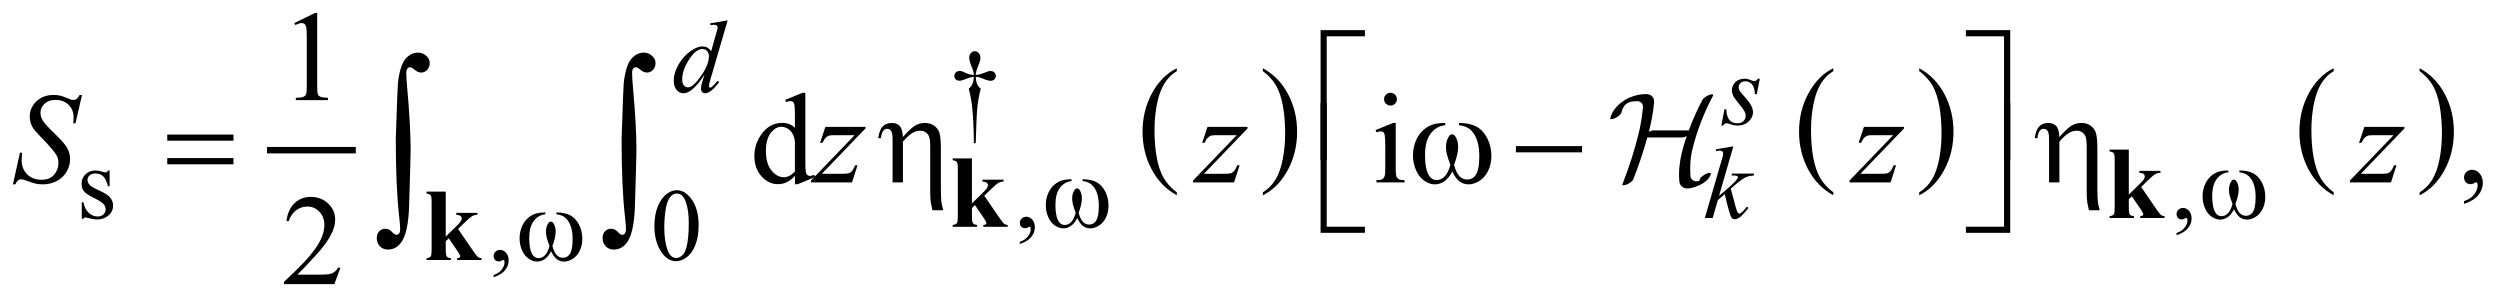 <?xml version="1.0" encoding="UTF-8"?>
<!DOCTYPE svg PUBLIC '-//W3C//DTD SVG 1.0//EN'
          'http://www.w3.org/TR/2001/REC-SVG-20010904/DTD/svg10.dtd'>
<svg stroke-dasharray="none" shape-rendering="auto" xmlns="http://www.w3.org/2000/svg" font-family="'Dialog'" text-rendering="auto" width="305" fill-opacity="1" color-interpolation="auto" color-rendering="auto" preserveAspectRatio="xMidYMid meet" font-size="12px" viewBox="0 0 305 37" fill="black" xmlns:xlink="http://www.w3.org/1999/xlink" stroke="black" image-rendering="auto" stroke-miterlimit="10" stroke-linecap="square" stroke-linejoin="miter" font-style="normal" stroke-width="1" height="37" stroke-dashoffset="0" font-weight="normal" stroke-opacity="1"
><!--Generated by the Batik Graphics2D SVG Generator--><defs id="genericDefs"
  /><g
  ><defs id="defs1"
    ><clipPath clipPathUnits="userSpaceOnUse" id="clipPath1"
      ><path d="M-1 -1 L192.198 -1 L192.198 21.994 L-1 21.994 L-1 -1 Z"
      /></clipPath
      ><clipPath clipPathUnits="userSpaceOnUse" id="clipPath2"
      ><path d="M-0 -0 L-0 20.995 L191.199 20.995 L191.199 -0 Z"
      /></clipPath
    ></defs
    ><g stroke-width="0.5" transform="scale(1.576,1.576) translate(1,1)"
    ><line y2="10.625" fill="none" x1="19.918" clip-path="url(#clipPath2)" x2="26.29" y1="10.625"
    /></g
    ><g stroke-width="0.5" transform="matrix(1.576,0,0,1.576,1.576,1.576)"
    ><path d="M90.099 13.888 L90.099 14.116 C89.263 13.658 88.611 12.987 88.145 12.103 C87.679 11.218 87.445 10.25 87.445 9.199 C87.445 8.105 87.69 7.109 88.18 6.211 C88.671 5.312 89.31 4.669 90.098 4.283 L90.098 4.504 C89.704 4.743 89.38 5.07 89.127 5.485 C88.874 5.9 88.685 6.427 88.56 7.065 C88.435 7.703 88.372 8.369 88.372 9.062 C88.372 9.846 88.43 10.555 88.545 11.188 C88.66 11.821 88.837 12.345 89.074 12.762 C89.311 13.179 89.653 13.554 90.099 13.888 Z" stroke="none" clip-path="url(#clipPath2)"
    /></g
    ><g stroke-width="0.5" transform="matrix(1.576,0,0,1.576,1.576,1.576)"
    ><path d="M96.758 4.503 L96.758 4.282 C97.594 4.736 98.245 5.405 98.712 6.289 C99.178 7.173 99.411 8.142 99.411 9.193 C99.411 10.287 99.166 11.284 98.676 12.185 C98.186 13.084 97.546 13.728 96.758 14.116 L96.758 13.888 C97.154 13.649 97.481 13.323 97.734 12.908 C97.987 12.493 98.175 11.967 98.298 11.33 C98.422 10.694 98.484 10.027 98.484 9.331 C98.484 8.55 98.427 7.843 98.313 7.208 C98.2 6.573 98.023 6.047 97.785 5.63 C97.545 5.213 97.203 4.838 96.758 4.503 Z" stroke="none" clip-path="url(#clipPath2)"
    /></g
    ><g stroke-width="0.5" transform="matrix(1.576,0,0,1.576,1.576,1.576)"
    ><path d="M140.919 13.888 L140.919 14.116 C140.082 13.658 139.431 12.987 138.965 12.103 C138.498 11.218 138.266 10.25 138.266 9.199 C138.266 8.105 138.511 7.109 139.001 6.211 C139.491 5.312 140.131 4.669 140.919 4.283 L140.919 4.504 C140.524 4.743 140.201 5.07 139.948 5.485 C139.694 5.9 139.506 6.427 139.381 7.065 C139.256 7.703 139.193 8.369 139.193 9.062 C139.193 9.846 139.251 10.555 139.366 11.188 C139.481 11.821 139.658 12.345 139.894 12.762 C140.132 13.179 140.474 13.554 140.919 13.888 Z" stroke="none" clip-path="url(#clipPath2)"
    /></g
    ><g stroke-width="0.5" transform="matrix(1.576,0,0,1.576,1.576,1.576)"
    ><path d="M147.57 4.503 L147.57 4.282 C148.406 4.736 149.057 5.405 149.524 6.289 C149.99 7.173 150.223 8.142 150.223 9.193 C150.223 10.287 149.978 11.284 149.488 12.185 C148.998 13.084 148.358 13.728 147.57 14.116 L147.57 13.888 C147.966 13.649 148.293 13.323 148.546 12.908 C148.799 12.493 148.987 11.967 149.11 11.33 C149.234 10.694 149.296 10.027 149.296 9.331 C149.296 8.55 149.239 7.843 149.125 7.208 C149.012 6.573 148.835 6.047 148.597 5.63 C148.357 5.213 148.016 4.838 147.57 4.503 Z" stroke="none" clip-path="url(#clipPath2)"
    /></g
    ><g stroke-width="0.5" transform="matrix(1.576,0,0,1.576,1.576,1.576)"
    ><path d="M179.653 13.888 L179.653 14.116 C178.816 13.658 178.165 12.987 177.699 12.103 C177.232 11.218 177 10.25 177 9.199 C177 8.105 177.245 7.109 177.735 6.211 C178.225 5.312 178.865 4.669 179.653 4.283 L179.653 4.504 C179.258 4.743 178.935 5.07 178.682 5.485 C178.428 5.9 178.24 6.427 178.115 7.065 C177.99 7.703 177.927 8.369 177.927 9.062 C177.927 9.846 177.985 10.555 178.1 11.188 C178.215 11.821 178.392 12.345 178.628 12.762 C178.866 13.179 179.208 13.554 179.653 13.888 Z" stroke="none" clip-path="url(#clipPath2)"
    /></g
    ><g stroke-width="0.5" transform="matrix(1.576,0,0,1.576,1.576,1.576)"
    ><path d="M186.305 4.503 L186.305 4.282 C187.141 4.736 187.792 5.405 188.259 6.289 C188.725 7.173 188.958 8.142 188.958 9.193 C188.958 10.287 188.713 11.284 188.223 12.185 C187.733 13.084 187.093 13.728 186.305 14.116 L186.305 13.888 C186.701 13.649 187.028 13.323 187.281 12.908 C187.534 12.493 187.722 11.967 187.845 11.33 C187.969 10.694 188.031 10.027 188.031 9.331 C188.031 8.55 187.974 7.843 187.86 7.208 C187.747 6.573 187.57 6.047 187.332 5.63 C187.092 5.213 186.75 4.838 186.305 4.503 Z" stroke="none" clip-path="url(#clipPath2)"
    /></g
    ><g stroke-width="0.5" transform="matrix(1.576,0,0,1.576,1.576,1.576)"
    ><path d="M74.532 10.083 L74.387 10.083 C74.377 8.949 74.335 8.035 74.262 7.343 C74.207 6.825 74.117 6.333 73.992 5.867 C74.125 5.753 74.22 5.632 74.277 5.504 C74.334 5.376 74.371 5.189 74.386 4.942 C74.217 4.96 74.045 5.005 73.871 5.078 C73.598 5.193 73.398 5.25 73.273 5.25 C73.156 5.25 73.061 5.215 72.988 5.145 C72.915 5.075 72.879 4.986 72.879 4.88 C72.879 4.771 72.917 4.679 72.994 4.605 C73.071 4.531 73.167 4.494 73.281 4.494 C73.346 4.494 73.406 4.502 73.461 4.517 C73.49 4.525 73.626 4.582 73.871 4.689 C74.027 4.757 74.199 4.796 74.386 4.806 C74.384 4.699 74.374 4.618 74.359 4.564 C74.341 4.483 74.302 4.372 74.242 4.229 C74.101 3.896 74.031 3.644 74.031 3.472 C74.031 3.321 74.074 3.199 74.16 3.105 C74.246 3.011 74.349 2.964 74.469 2.964 C74.578 2.964 74.677 3.013 74.764 3.11 C74.851 3.207 74.895 3.328 74.895 3.471 C74.895 3.549 74.884 3.627 74.864 3.705 C74.838 3.806 74.779 3.97 74.686 4.195 C74.593 4.42 74.542 4.624 74.532 4.806 C74.717 4.79 74.888 4.751 75.047 4.689 C75.305 4.587 75.455 4.532 75.496 4.521 C75.553 4.505 75.612 4.498 75.672 4.498 C75.797 4.498 75.898 4.535 75.974 4.607 C76.052 4.68 76.09 4.771 76.09 4.88 C76.09 4.984 76.052 5.072 75.975 5.145 C75.898 5.218 75.803 5.254 75.688 5.254 C75.545 5.254 75.33 5.193 75.043 5.07 C74.918 5.018 74.829 4.986 74.774 4.973 C74.719 4.96 74.638 4.95 74.532 4.942 C74.545 5.187 74.581 5.375 74.639 5.508 C74.697 5.641 74.792 5.76 74.922 5.867 C74.797 6.343 74.71 6.816 74.66 7.286 C74.611 7.756 74.569 8.688 74.532 10.083 Z" stroke="none" clip-path="url(#clipPath2)"
    /></g
    ><g stroke-width="0.5" transform="matrix(1.576,0,0,1.576,1.576,1.576)"
    ><path d="M7.485 12.197 L7.485 13.415 L7.356 13.415 C7.257 13.032 7.13 12.772 6.975 12.635 C6.82 12.496 6.623 12.428 6.384 12.428 C6.201 12.428 6.054 12.476 5.943 12.573 C5.831 12.669 5.775 12.776 5.775 12.892 C5.775 13.038 5.817 13.163 5.9 13.267 C5.981 13.373 6.145 13.487 6.392 13.607 L6.962 13.884 C7.49 14.141 7.754 14.481 7.754 14.903 C7.754 15.228 7.631 15.49 7.385 15.689 C7.139 15.888 6.864 15.988 6.559 15.988 C6.341 15.988 6.091 15.949 5.809 15.871 C5.723 15.845 5.653 15.832 5.598 15.832 C5.538 15.832 5.492 15.866 5.457 15.934 L5.33 15.934 L5.33 14.658 L5.458 14.658 C5.531 15.022 5.67 15.297 5.876 15.481 C6.082 15.667 6.312 15.758 6.567 15.758 C6.747 15.758 6.893 15.705 7.006 15.6 C7.119 15.495 7.176 15.368 7.176 15.22 C7.176 15.04 7.113 14.889 6.987 14.767 C6.861 14.645 6.609 14.49 6.232 14.302 C5.855 14.114 5.607 13.946 5.49 13.795 C5.373 13.647 5.315 13.459 5.315 13.232 C5.315 12.938 5.416 12.692 5.617 12.495 C5.819 12.297 6.08 12.198 6.4 12.198 C6.54 12.198 6.711 12.228 6.911 12.288 C7.044 12.327 7.132 12.347 7.177 12.347 C7.219 12.347 7.251 12.338 7.275 12.32 C7.299 12.302 7.326 12.261 7.357 12.199 L7.485 12.199 Z" stroke="none" clip-path="url(#clipPath2)"
    /></g
    ><g stroke-width="0.5" transform="matrix(1.576,0,0,1.576,1.576,1.576)"
    ><path d="M167.491 17.208 L167.491 17.036 C167.759 16.947 167.967 16.81 168.113 16.624 C168.26 16.438 168.334 16.241 168.334 16.033 C168.334 15.983 168.322 15.942 168.299 15.908 C168.281 15.885 168.263 15.873 168.244 15.873 C168.216 15.873 168.153 15.899 168.056 15.951 C168.01 15.974 167.96 15.986 167.909 15.986 C167.781 15.986 167.68 15.948 167.604 15.873 C167.528 15.798 167.491 15.693 167.491 15.56 C167.491 15.433 167.54 15.324 167.637 15.233 C167.735 15.141 167.854 15.096 167.994 15.096 C168.165 15.096 168.318 15.17 168.452 15.32 C168.587 15.47 168.653 15.669 168.653 15.916 C168.653 16.184 168.56 16.434 168.374 16.663 C168.189 16.894 167.895 17.076 167.491 17.208 Z" stroke="none" clip-path="url(#clipPath2)"
    /></g
    ><g stroke-width="0.5" transform="matrix(1.576,0,0,1.576,1.576,1.576)"
    ><path d="M77.947 17.888 L77.947 17.716 C78.215 17.627 78.423 17.49 78.57 17.304 C78.717 17.118 78.791 16.921 78.791 16.713 C78.791 16.663 78.779 16.622 78.756 16.588 C78.737 16.565 78.719 16.553 78.701 16.553 C78.672 16.553 78.61 16.579 78.513 16.631 C78.466 16.654 78.417 16.666 78.365 16.666 C78.238 16.666 78.136 16.628 78.06 16.553 C77.985 16.478 77.947 16.373 77.947 16.24 C77.947 16.113 77.996 16.004 78.093 15.913 C78.191 15.821 78.31 15.776 78.45 15.776 C78.622 15.776 78.775 15.85 78.909 16 C79.043 16.15 79.11 16.349 79.11 16.596 C79.11 16.864 79.017 17.114 78.831 17.343 C78.645 17.574 78.351 17.755 77.947 17.888 Z" stroke="none" clip-path="url(#clipPath2)"
    /></g
    ><g stroke-width="0.5" transform="matrix(1.576,0,0,1.576,1.576,1.576)"
    ><path d="M37.213 20.458 L37.213 20.286 C37.481 20.197 37.689 20.06 37.836 19.874 C37.983 19.688 38.057 19.491 38.057 19.283 C38.057 19.233 38.045 19.192 38.022 19.158 C38.003 19.135 37.985 19.123 37.967 19.123 C37.938 19.123 37.876 19.149 37.779 19.201 C37.732 19.224 37.683 19.236 37.631 19.236 C37.504 19.236 37.402 19.198 37.326 19.123 C37.251 19.048 37.213 18.943 37.213 18.81 C37.213 18.683 37.262 18.574 37.359 18.483 C37.457 18.391 37.576 18.346 37.716 18.346 C37.888 18.346 38.041 18.42 38.175 18.57 C38.309 18.72 38.376 18.919 38.376 19.166 C38.376 19.434 38.283 19.684 38.097 19.913 C37.911 20.144 37.616 20.326 37.213 20.458 Z" stroke="none" clip-path="url(#clipPath2)"
    /></g
    ><g stroke-width="0.5" transform="matrix(1.576,0,0,1.576,1.576,1.576)"
    ><path d="M49.658 16.512 C49.658 15.908 49.749 15.389 49.931 14.952 C50.113 14.516 50.355 14.192 50.658 13.978 C50.892 13.809 51.134 13.724 51.384 13.724 C51.79 13.724 52.155 13.931 52.477 14.345 C52.88 14.858 53.082 15.552 53.082 16.429 C53.082 17.043 52.994 17.565 52.817 17.994 C52.64 18.424 52.414 18.735 52.139 18.929 C51.865 19.123 51.599 19.22 51.345 19.22 C50.84 19.22 50.42 18.922 50.084 18.326 C49.8 17.825 49.658 17.22 49.658 16.512 ZM50.423 16.61 C50.423 17.339 50.513 17.933 50.693 18.394 C50.841 18.782 51.063 18.975 51.357 18.975 C51.498 18.975 51.643 18.912 51.795 18.786 C51.946 18.66 52.06 18.449 52.138 18.152 C52.258 17.705 52.318 17.073 52.318 16.258 C52.318 15.654 52.255 15.152 52.13 14.748 C52.036 14.448 51.915 14.236 51.767 14.111 C51.66 14.025 51.531 13.982 51.38 13.982 C51.203 13.982 51.046 14.061 50.907 14.22 C50.72 14.436 50.592 14.776 50.525 15.239 C50.457 15.703 50.423 16.16 50.423 16.61 Z" stroke="none" clip-path="url(#clipPath2)"
    /></g
    ><g stroke-width="0.5" transform="matrix(1.576,0,0,1.576,1.576,1.576)"
    ><path d="M21.783 0.786 L23.393 0 L23.554 0 L23.554 5.586 C23.554 5.957 23.57 6.188 23.6 6.279 C23.631 6.37 23.695 6.44 23.793 6.488 C23.891 6.537 24.089 6.565 24.388 6.571 L24.388 6.752 L21.9 6.752 L21.9 6.572 C22.212 6.566 22.414 6.539 22.505 6.491 C22.596 6.444 22.659 6.381 22.695 6.301 C22.731 6.221 22.749 5.983 22.749 5.586 L22.749 2.015 C22.749 1.534 22.732 1.224 22.7 1.088 C22.677 0.984 22.636 0.907 22.575 0.859 C22.515 0.81 22.442 0.786 22.358 0.786 C22.238 0.786 22.07 0.836 21.856 0.937 L21.783 0.786 Z" stroke="none" clip-path="url(#clipPath2)"
    /></g
    ><g stroke-width="0.5" transform="matrix(1.576,0,0,1.576,1.576,1.576)"
    ><path d="M60.535 12.617 C60.317 12.846 60.103 13.009 59.895 13.108 C59.687 13.207 59.462 13.256 59.222 13.256 C58.734 13.256 58.307 13.052 57.943 12.644 C57.579 12.236 57.397 11.711 57.397 11.071 C57.397 10.43 57.599 9.843 58.002 9.312 C58.405 8.781 58.924 8.514 59.559 8.514 C59.953 8.514 60.278 8.639 60.536 8.89 L60.536 8.065 C60.536 7.554 60.524 7.24 60.499 7.124 C60.475 7.007 60.436 6.927 60.384 6.885 C60.332 6.843 60.267 6.822 60.189 6.822 C60.104 6.822 59.992 6.848 59.852 6.9 L59.789 6.729 L61.122 6.183 L61.342 6.183 L61.342 11.35 C61.342 11.874 61.354 12.194 61.379 12.309 C61.404 12.424 61.442 12.505 61.496 12.55 C61.549 12.596 61.612 12.618 61.684 12.618 C61.772 12.618 61.889 12.591 62.036 12.535 L62.09 12.706 L60.762 13.258 L60.538 13.258 L60.538 12.617 ZM60.535 12.276 L60.535 9.973 C60.515 9.752 60.457 9.55 60.359 9.368 C60.261 9.186 60.132 9.049 59.971 8.956 C59.81 8.863 59.653 8.816 59.5 8.816 C59.213 8.816 58.958 8.944 58.733 9.201 C58.437 9.539 58.289 10.034 58.289 10.684 C58.289 11.341 58.432 11.844 58.718 12.194 C59.005 12.544 59.323 12.718 59.675 12.718 C59.972 12.719 60.258 12.572 60.535 12.276 Z" stroke="none" clip-path="url(#clipPath2)"
    /></g
    ><g stroke-width="0.5" transform="matrix(1.576,0,0,1.576,1.576,1.576)"
    ><path d="M107.045 8.519 L107.045 12.11 C107.045 12.389 107.066 12.576 107.107 12.669 C107.147 12.762 107.208 12.831 107.287 12.876 C107.367 12.922 107.513 12.944 107.725 12.944 L107.725 13.12 L105.553 13.12 L105.553 12.944 C105.771 12.944 105.917 12.923 105.992 12.881 C106.066 12.839 106.126 12.769 106.17 12.671 C106.214 12.573 106.235 12.387 106.235 12.11 L106.235 10.387 C106.235 9.903 106.22 9.589 106.191 9.446 C106.169 9.342 106.133 9.27 106.085 9.229 C106.036 9.188 105.969 9.168 105.885 9.168 C105.793 9.168 105.683 9.192 105.553 9.241 L105.485 9.066 L106.832 8.519 L107.045 8.519 ZM106.64 6.182 C106.777 6.182 106.893 6.23 106.99 6.326 C107.086 6.422 107.134 6.538 107.134 6.675 C107.134 6.812 107.086 6.929 106.99 7.027 C106.893 7.125 106.777 7.173 106.64 7.173 C106.503 7.173 106.386 7.124 106.288 7.027 C106.19 6.93 106.142 6.812 106.142 6.675 C106.142 6.539 106.19 6.423 106.286 6.326 C106.382 6.23 106.5 6.182 106.64 6.182 Z" stroke="none" clip-path="url(#clipPath2)"
    /></g
    ><g stroke-width="0.5" transform="matrix(1.576,0,0,1.576,1.576,1.576)"
    ><path d="M189.745 14.784 L189.745 14.569 C190.08 14.459 190.34 14.287 190.523 14.054 C190.706 13.821 190.798 13.575 190.798 13.315 C190.798 13.253 190.783 13.201 190.754 13.159 C190.732 13.13 190.709 13.115 190.686 13.115 C190.651 13.115 190.573 13.147 190.452 13.213 C190.393 13.242 190.332 13.257 190.266 13.257 C190.107 13.257 189.98 13.21 189.886 13.115 C189.791 13.02 189.744 12.89 189.744 12.724 C189.744 12.565 189.805 12.428 189.927 12.315 C190.049 12.201 190.198 12.144 190.373 12.144 C190.588 12.144 190.779 12.238 190.947 12.424 C191.114 12.612 191.198 12.86 191.198 13.168 C191.198 13.503 191.082 13.814 190.849 14.103 C190.617 14.39 190.249 14.618 189.745 14.784 Z" stroke="none" clip-path="url(#clipPath2)"
    /></g
    ><g stroke-width="0.5" transform="matrix(1.576,0,0,1.576,1.576,1.576)"
    ><path d="M25.35 19.721 L24.887 20.994 L20.983 20.994 L20.983 20.813 C22.131 19.766 22.94 18.911 23.408 18.247 C23.877 17.584 24.111 16.977 24.111 16.428 C24.111 16.008 23.982 15.663 23.725 15.394 C23.468 15.123 23.161 14.989 22.803 14.989 C22.478 14.989 22.186 15.084 21.927 15.274 C21.668 15.464 21.477 15.744 21.353 16.111 L21.173 16.111 C21.254 15.509 21.463 15.048 21.8 14.725 C22.137 14.402 22.557 14.242 23.062 14.242 C23.599 14.242 24.047 14.415 24.406 14.76 C24.766 15.105 24.946 15.511 24.946 15.98 C24.946 16.315 24.868 16.65 24.712 16.985 C24.471 17.512 24.081 18.07 23.541 18.659 C22.731 19.544 22.225 20.077 22.023 20.26 L23.751 20.26 C24.103 20.26 24.349 20.246 24.49 20.221 C24.632 20.195 24.76 20.142 24.873 20.062 C24.987 19.983 25.086 19.87 25.171 19.723 L25.35 19.723 Z" stroke="none" clip-path="url(#clipPath2)"
    /></g
    ><g stroke-width="0.5" transform="matrix(1.576,0,0,1.576,1.576,1.576)"
    ><path d="M55.328 0.577 L53.985 5.183 C53.912 5.433 53.876 5.597 53.876 5.675 C53.876 5.701 53.887 5.726 53.909 5.749 C53.931 5.772 53.954 5.784 53.977 5.784 C54.011 5.784 54.051 5.767 54.098 5.733 C54.186 5.67 54.335 5.514 54.543 5.264 L54.676 5.346 C54.488 5.606 54.3 5.817 54.108 5.978 C53.917 6.14 53.737 6.22 53.571 6.22 C53.483 6.22 53.41 6.189 53.353 6.126 C53.295 6.063 53.267 5.975 53.267 5.86 C53.267 5.712 53.306 5.513 53.384 5.263 L53.536 4.779 C53.159 5.362 52.815 5.765 52.505 5.989 C52.292 6.143 52.088 6.219 51.892 6.219 C51.694 6.219 51.522 6.131 51.375 5.955 C51.228 5.78 51.154 5.541 51.154 5.239 C51.154 4.851 51.278 4.438 51.525 3.998 C51.773 3.559 52.099 3.201 52.505 2.925 C52.825 2.704 53.119 2.593 53.388 2.593 C53.528 2.593 53.649 2.621 53.751 2.679 C53.853 2.736 53.953 2.831 54.052 2.964 L54.435 1.606 C54.463 1.51 54.487 1.433 54.505 1.376 C54.536 1.272 54.552 1.186 54.552 1.118 C54.552 1.063 54.532 1.018 54.493 0.981 C54.439 0.937 54.368 0.915 54.283 0.915 C54.223 0.915 54.124 0.924 53.986 0.942 L53.986 0.8 L55.328 0.577 ZM53.879 3.348 C53.879 3.182 53.831 3.048 53.734 2.946 C53.637 2.844 53.515 2.794 53.367 2.794 C53.039 2.794 52.697 3.065 52.342 3.606 C51.988 4.147 51.81 4.665 51.81 5.16 C51.81 5.355 51.853 5.504 51.939 5.607 C52.025 5.71 52.127 5.761 52.248 5.761 C52.519 5.761 52.858 5.468 53.267 4.883 C53.676 4.298 53.879 3.786 53.879 3.348 Z" stroke="none" clip-path="url(#clipPath2)"
    /></g
    ><g stroke-width="0.5" transform="matrix(1.576,0,0,1.576,1.576,1.576)"
    ><path d="M135.231 5.095 L134.993 6.293 L134.848 6.293 C134.834 5.944 134.76 5.69 134.625 5.532 C134.489 5.373 134.321 5.294 134.121 5.294 C133.96 5.294 133.832 5.338 133.736 5.427 C133.641 5.515 133.593 5.622 133.593 5.747 C133.593 5.833 133.613 5.914 133.65 5.993 C133.688 6.071 133.771 6.181 133.898 6.321 C134.237 6.691 134.456 6.969 134.554 7.156 C134.653 7.344 134.702 7.521 134.702 7.687 C134.702 7.958 134.589 8.197 134.364 8.407 C134.138 8.616 133.854 8.721 133.51 8.721 C133.322 8.721 133.107 8.677 132.863 8.588 C132.777 8.557 132.711 8.541 132.664 8.541 C132.547 8.541 132.458 8.601 132.398 8.721 L132.253 8.721 L132.491 7.456 L132.636 7.456 C132.652 7.852 132.734 8.131 132.882 8.295 C133.03 8.459 133.234 8.541 133.49 8.541 C133.688 8.541 133.845 8.486 133.961 8.375 C134.077 8.265 134.135 8.129 134.135 7.967 C134.135 7.863 134.114 7.767 134.072 7.678 C133.999 7.522 133.846 7.306 133.613 7.03 C133.381 6.754 133.231 6.547 133.165 6.409 C133.099 6.271 133.065 6.133 133.065 5.995 C133.065 5.743 133.157 5.529 133.339 5.355 C133.523 5.181 133.759 5.094 134.048 5.094 C134.131 5.094 134.207 5.1 134.275 5.114 C134.311 5.122 134.397 5.151 134.531 5.202 C134.665 5.252 134.754 5.278 134.799 5.278 C134.91 5.278 135.004 5.217 135.08 5.095 L135.231 5.095 Z" stroke="none" clip-path="url(#clipPath2)"
    /></g
    ><g stroke-width="0.5" transform="matrix(1.576,0,0,1.576,1.576,1.576)"
    ><path d="M133.181 10.327 L132.072 14.163 L132.517 13.785 C133.004 13.374 133.32 13.069 133.466 12.871 C133.513 12.807 133.536 12.757 133.536 12.724 C133.536 12.701 133.528 12.678 133.513 12.658 C133.497 12.637 133.466 12.62 133.421 12.607 C133.375 12.593 133.295 12.587 133.181 12.587 L133.044 12.587 L133.087 12.439 L134.793 12.439 L134.754 12.587 C134.559 12.597 134.391 12.628 134.248 12.679 C134.106 12.73 133.969 12.804 133.837 12.903 C133.573 13.098 133.4 13.234 133.317 13.309 L132.981 13.606 C133.039 13.794 133.109 14.054 133.192 14.39 C133.333 14.947 133.427 15.278 133.477 15.381 C133.526 15.485 133.577 15.537 133.629 15.537 C133.673 15.537 133.725 15.516 133.785 15.471 C133.92 15.372 134.064 15.215 134.218 14.999 L134.355 15.097 C134.072 15.453 133.854 15.688 133.704 15.801 C133.553 15.914 133.415 15.971 133.29 15.971 C133.181 15.971 133.096 15.928 133.036 15.842 C132.932 15.689 132.759 15.083 132.516 14.027 L131.981 14.492 L131.58 15.878 L130.971 15.878 L132.267 11.425 L132.376 11.046 C132.39 10.981 132.396 10.924 132.396 10.874 C132.396 10.811 132.373 10.76 132.324 10.718 C132.276 10.677 132.207 10.655 132.115 10.655 C132.055 10.655 131.961 10.669 131.831 10.694 L131.831 10.558 L133.181 10.327 Z" stroke="none" clip-path="url(#clipPath2)"
    /></g
    ><g stroke-width="0.5" transform="matrix(1.576,0,0,1.576,1.576,1.576)"
    ><path d="M92.474 8.821 L95.573 8.821 L95.573 8.943 L92.196 12.456 L93.626 12.456 C93.964 12.456 94.179 12.442 94.27 12.417 C94.361 12.391 94.445 12.335 94.521 12.251 C94.598 12.166 94.683 12.014 94.777 11.792 L94.958 11.792 L94.533 13.119 L91.356 13.119 L91.356 12.977 L94.733 9.464 L93.327 9.464 C93.031 9.464 92.852 9.472 92.79 9.488 C92.699 9.508 92.608 9.559 92.519 9.642 C92.43 9.725 92.338 9.862 92.243 10.054 L92.06 10.054 L92.474 8.821 Z" stroke="none" clip-path="url(#clipPath2)"
    /></g
    ><g stroke-width="0.5" transform="matrix(1.576,0,0,1.576,1.576,1.576)"
    ><path d="M143.291 8.821 L146.39 8.821 L146.39 8.943 L143.013 12.456 L144.443 12.456 C144.781 12.456 144.996 12.442 145.088 12.417 C145.179 12.391 145.263 12.335 145.339 12.251 C145.415 12.166 145.501 12.014 145.595 11.792 L145.776 11.792 L145.352 13.119 L142.174 13.119 L142.174 12.977 L145.551 9.464 L144.146 9.464 C143.85 9.464 143.671 9.472 143.609 9.488 C143.518 9.508 143.428 9.559 143.338 9.642 C143.248 9.725 143.156 9.862 143.063 10.054 L142.877 10.054 L143.291 8.821 Z" stroke="none" clip-path="url(#clipPath2)"
    /></g
    ><g stroke-width="0.5" transform="matrix(1.576,0,0,1.576,1.576,1.576)"
    ><path d="M62.896 8.821 L65.995 8.821 L65.995 8.943 L62.618 12.456 L64.048 12.456 C64.386 12.456 64.601 12.442 64.692 12.417 C64.783 12.391 64.867 12.335 64.943 12.251 C65.02 12.166 65.105 12.014 65.199 11.792 L65.38 11.792 L64.955 13.119 L61.778 13.119 L61.778 12.977 L65.155 9.464 L63.75 9.464 C63.454 9.464 63.275 9.472 63.213 9.488 C63.122 9.508 63.031 9.559 62.942 9.642 C62.853 9.725 62.761 9.862 62.666 10.054 L62.481 10.054 L62.896 8.821 Z" stroke="none" clip-path="url(#clipPath2)"
    /></g
    ><g stroke-width="0.5" transform="matrix(1.576,0,0,1.576,1.576,1.576)"
    ><path d="M182.029 8.821 L185.128 8.821 L185.128 8.943 L181.751 12.456 L183.181 12.456 C183.519 12.456 183.734 12.442 183.826 12.417 C183.917 12.391 184.001 12.335 184.077 12.251 C184.153 12.166 184.239 12.014 184.333 11.792 L184.514 11.792 L184.09 13.119 L180.912 13.119 L180.912 12.977 L184.289 9.464 L182.884 9.464 C182.588 9.464 182.409 9.472 182.347 9.488 C182.256 9.508 182.166 9.559 182.076 9.642 C181.986 9.725 181.894 9.862 181.801 10.054 L181.615 10.054 L182.029 8.821 Z" stroke="none" clip-path="url(#clipPath2)"
    /></g
    ><g stroke-width="0.5" transform="matrix(1.576,0,0,1.576,1.576,1.576)"
    ><path d="M0 13.271 L0.546 10.817 L0.712 10.817 C0.69 11.054 0.678 11.252 0.678 11.407 C0.678 11.853 0.821 12.216 1.105 12.496 C1.39 12.775 1.761 12.915 2.22 12.915 C2.646 12.915 2.97 12.784 3.191 12.522 C3.412 12.26 3.523 11.959 3.523 11.617 C3.523 11.396 3.473 11.194 3.372 11.013 C3.219 10.742 2.81 10.268 2.147 9.588 C1.825 9.262 1.619 9.02 1.527 8.86 C1.378 8.596 1.303 8.32 1.303 8.03 C1.303 7.568 1.475 7.173 1.82 6.844 C2.165 6.515 2.608 6.351 3.148 6.351 C3.33 6.351 3.502 6.369 3.665 6.405 C3.766 6.425 3.95 6.489 4.217 6.6 C4.405 6.675 4.509 6.715 4.529 6.722 C4.575 6.732 4.625 6.737 4.68 6.737 C4.774 6.737 4.856 6.713 4.924 6.664 C4.992 6.615 5.072 6.511 5.163 6.352 L5.349 6.352 L4.841 8.548 L4.675 8.548 C4.688 8.353 4.695 8.195 4.695 8.075 C4.695 7.681 4.565 7.36 4.305 7.109 C4.044 6.859 3.701 6.733 3.275 6.733 C2.937 6.733 2.662 6.833 2.45 7.031 C2.238 7.229 2.133 7.458 2.133 7.719 C2.133 7.947 2.2 8.164 2.336 8.37 C2.47 8.577 2.781 8.913 3.268 9.38 C3.754 9.847 4.069 10.211 4.212 10.473 C4.355 10.735 4.426 11.014 4.426 11.309 C4.426 11.645 4.338 11.969 4.16 12.283 C3.982 12.597 3.728 12.841 3.396 13.012 C3.064 13.185 2.701 13.271 2.308 13.271 C2.113 13.271 1.931 13.253 1.761 13.217 C1.592 13.181 1.322 13.093 0.951 12.953 C0.824 12.904 0.718 12.88 0.634 12.88 C0.442 12.88 0.293 13.01 0.185 13.271 L0 13.271 Z" stroke="none" clip-path="url(#clipPath2)"
    /></g
    ><g stroke-width="0.5" transform="matrix(1.576,0,0,1.576,1.576,1.576)"
    ><path d="M172.352 12.337 L172.352 12.196 C172.792 12.196 173.152 12.271 173.43 12.421 C173.708 12.571 173.933 12.811 174.104 13.143 C174.274 13.475 174.359 13.838 174.359 14.234 C174.359 14.57 174.293 14.877 174.16 15.156 C174.028 15.434 173.847 15.644 173.616 15.786 C173.385 15.928 173.166 15.999 172.958 15.999 C172.729 15.999 172.534 15.934 172.372 15.804 C172.211 15.674 172.066 15.472 171.939 15.2 C171.795 15.475 171.633 15.678 171.453 15.806 C171.273 15.934 171.069 15.999 170.846 15.999 C170.651 15.999 170.445 15.93 170.227 15.79 C170.01 15.651 169.835 15.436 169.703 15.146 C169.571 14.856 169.504 14.542 169.504 14.203 C169.504 13.837 169.578 13.502 169.727 13.2 C169.841 12.966 169.988 12.772 170.166 12.619 C170.344 12.465 170.533 12.356 170.733 12.293 C170.933 12.23 171.189 12.197 171.499 12.197 L171.499 12.338 C171.137 12.374 170.838 12.545 170.603 12.851 C170.368 13.158 170.249 13.607 170.249 14.2 C170.249 14.786 170.339 15.216 170.519 15.488 C170.628 15.652 170.783 15.734 170.98 15.734 C171.144 15.734 171.299 15.667 171.447 15.531 C171.593 15.396 171.719 15.151 171.824 14.798 C171.709 14.493 171.635 14.267 171.599 14.118 C171.564 13.971 171.546 13.828 171.546 13.693 C171.546 13.44 171.605 13.223 171.722 13.041 C171.779 12.95 171.847 12.904 171.925 12.904 C172.005 12.904 172.074 12.95 172.132 13.041 C172.243 13.213 172.299 13.423 172.299 13.67 C172.299 13.972 172.215 14.348 172.046 14.798 C172.148 15.154 172.266 15.395 172.402 15.518 C172.539 15.642 172.693 15.704 172.865 15.704 C173.068 15.704 173.232 15.625 173.357 15.466 C173.526 15.253 173.611 14.854 173.611 14.268 C173.611 13.558 173.453 13.034 173.138 12.696 C172.946 12.487 172.686 12.369 172.352 12.337 Z" stroke="none" clip-path="url(#clipPath2)"
    /></g
    ><g stroke-width="0.5" transform="matrix(1.576,0,0,1.576,1.576,1.576)"
    ><path d="M82.805 13.017 L82.805 12.876 C83.245 12.876 83.604 12.951 83.883 13.101 C84.161 13.25 84.386 13.491 84.556 13.823 C84.726 14.155 84.812 14.518 84.812 14.914 C84.812 15.25 84.746 15.557 84.613 15.836 C84.48 16.114 84.299 16.324 84.069 16.466 C83.839 16.608 83.619 16.679 83.411 16.679 C83.182 16.679 82.987 16.614 82.826 16.484 C82.664 16.354 82.52 16.152 82.392 15.88 C82.249 16.155 82.087 16.358 81.906 16.486 C81.725 16.615 81.523 16.679 81.299 16.679 C81.104 16.679 80.898 16.61 80.68 16.47 C80.463 16.331 80.287 16.116 80.155 15.826 C80.023 15.536 79.956 15.222 79.956 14.883 C79.956 14.517 80.03 14.182 80.178 13.88 C80.293 13.646 80.439 13.452 80.617 13.299 C80.795 13.145 80.985 13.036 81.185 12.973 C81.386 12.91 81.641 12.877 81.951 12.877 L81.951 13.018 C81.589 13.054 81.29 13.225 81.055 13.531 C80.819 13.838 80.701 14.287 80.701 14.88 C80.701 15.466 80.791 15.896 80.971 16.168 C81.08 16.332 81.234 16.414 81.431 16.414 C81.595 16.414 81.75 16.347 81.898 16.211 C82.045 16.076 82.17 15.831 82.274 15.478 C82.16 15.173 82.085 14.947 82.05 14.798 C82.015 14.651 81.997 14.508 81.997 14.373 C81.997 14.12 82.056 13.903 82.172 13.721 C82.23 13.63 82.297 13.584 82.375 13.584 C82.456 13.584 82.525 13.63 82.582 13.721 C82.694 13.893 82.75 14.103 82.75 14.35 C82.75 14.652 82.666 15.028 82.496 15.478 C82.598 15.834 82.717 16.075 82.853 16.198 C82.99 16.322 83.144 16.384 83.315 16.384 C83.518 16.384 83.682 16.305 83.807 16.146 C83.976 15.933 84.061 15.534 84.061 14.948 C84.061 14.238 83.903 13.714 83.588 13.376 C83.4 13.167 83.138 13.048 82.805 13.017 Z" stroke="none" clip-path="url(#clipPath2)"
    /></g
    ><g stroke-width="0.5" transform="matrix(1.576,0,0,1.576,1.576,1.576)"
    ><path d="M42.071 15.587 L42.071 15.446 C42.511 15.446 42.87 15.521 43.149 15.671 C43.427 15.82 43.652 16.061 43.822 16.393 C43.992 16.725 44.078 17.088 44.078 17.484 C44.078 17.82 44.012 18.127 43.879 18.406 C43.746 18.684 43.565 18.894 43.335 19.036 C43.105 19.178 42.885 19.249 42.677 19.249 C42.448 19.249 42.253 19.184 42.092 19.054 C41.93 18.924 41.786 18.722 41.658 18.45 C41.515 18.725 41.353 18.928 41.172 19.056 C40.991 19.185 40.789 19.249 40.565 19.249 C40.37 19.249 40.164 19.18 39.946 19.04 C39.729 18.901 39.553 18.686 39.421 18.396 C39.289 18.106 39.222 17.792 39.222 17.453 C39.222 17.087 39.296 16.752 39.444 16.45 C39.559 16.216 39.705 16.022 39.883 15.869 C40.061 15.715 40.251 15.606 40.451 15.543 C40.652 15.48 40.907 15.447 41.217 15.447 L41.217 15.588 C40.855 15.624 40.556 15.795 40.321 16.101 C40.085 16.408 39.967 16.857 39.967 17.45 C39.967 18.036 40.057 18.466 40.237 18.738 C40.346 18.902 40.5 18.984 40.697 18.984 C40.861 18.984 41.016 18.917 41.164 18.781 C41.311 18.646 41.436 18.401 41.54 18.048 C41.426 17.743 41.351 17.517 41.316 17.368 C41.281 17.221 41.263 17.078 41.263 16.943 C41.263 16.69 41.322 16.473 41.438 16.291 C41.496 16.2 41.563 16.154 41.641 16.154 C41.722 16.154 41.791 16.2 41.848 16.291 C41.96 16.463 42.016 16.673 42.016 16.92 C42.016 17.222 41.932 17.598 41.762 18.048 C41.864 18.404 41.983 18.645 42.119 18.768 C42.256 18.892 42.41 18.954 42.581 18.954 C42.784 18.954 42.948 18.875 43.073 18.716 C43.242 18.503 43.327 18.104 43.327 17.518 C43.327 16.808 43.169 16.284 42.854 15.946 C42.666 15.737 42.404 15.619 42.071 15.587 Z" stroke="none" clip-path="url(#clipPath2)"
    /></g
    ><g stroke-width="0.5" transform="matrix(1.576,0,0,1.576,1.576,1.576)"
    ><path d="M101.702 11.398 L101.228 11.398 L101.228 1.333 L104.659 1.333 L104.659 1.811 L101.702 1.811 L101.702 11.398 Z" stroke="none" clip-path="url(#clipPath2)"
    /></g
    ><g stroke-width="0.5" transform="matrix(1.576,0,0,1.576,1.576,1.576)"
    ><path d="M151.183 1.333 L154.614 1.333 L154.614 11.398 L154.135 11.398 L154.135 1.811 L151.183 1.811 L151.183 1.333 Z" stroke="none" clip-path="url(#clipPath2)"
    /></g
    ><g stroke-width="0.5" transform="matrix(1.576,0,0,1.576,1.576,1.576)"
    ><path d="M104.659 17.023 L101.228 17.023 L101.228 6.958 L101.702 6.958 L101.702 16.55 L104.659 16.55 L104.659 17.023 Z" stroke="none" clip-path="url(#clipPath2)"
    /></g
    ><g stroke-width="0.5" transform="matrix(1.576,0,0,1.576,1.576,1.576)"
    ><path d="M154.135 6.958 L154.614 6.958 L154.614 17.023 L151.183 17.023 L151.183 16.55 L154.135 16.55 L154.135 6.958 Z" stroke="none" clip-path="url(#clipPath2)"
    /></g
    ><g stroke-width="0.5" transform="matrix(1.576,0,0,1.576,1.576,1.576)"
    ><path d="M11.948 9.417 L17.073 9.417 L17.073 9.89 L11.948 9.89 L11.948 9.417 ZM11.948 11.237 L17.073 11.237 L17.073 11.719 L11.948 11.719 L11.948 11.237 Z" stroke="none" clip-path="url(#clipPath2)"
    /></g
    ><g stroke-width="0.5" transform="matrix(1.576,0,0,1.576,1.576,1.576)"
    ><path d="M68.096 13.12 L68.096 9.851 C68.096 9.568 68.078 9.374 68.042 9.268 C68.006 9.163 67.958 9.087 67.898 9.041 C67.837 8.995 67.765 8.973 67.681 8.973 C67.567 8.973 67.468 9.02 67.383 9.114 C67.299 9.209 67.234 9.404 67.188 9.7 L66.988 9.7 C67.04 9.27 67.155 8.966 67.334 8.787 C67.513 8.608 67.744 8.518 68.027 8.518 C68.297 8.518 68.504 8.596 68.647 8.75 C68.79 8.905 68.873 9.19 68.896 9.606 C69.315 9.131 69.64 8.831 69.87 8.706 C70.099 8.581 70.336 8.518 70.58 8.518 C70.886 8.518 71.137 8.593 71.334 8.743 C71.531 8.893 71.664 9.085 71.732 9.321 C71.8 9.557 71.835 9.971 71.835 10.563 L71.835 13.525 C71.835 14.016 71.846 14.364 71.869 14.569 C71.891 14.774 71.94 15.009 72.015 15.276 L71.181 15.276 C71.109 14.967 71.067 14.765 71.054 14.672 C71.025 14.421 71.01 14.184 71.01 13.959 L71.01 10.383 C71.01 9.938 70.969 9.643 70.888 9.5 C70.748 9.246 70.528 9.119 70.229 9.119 C70.027 9.119 69.826 9.179 69.626 9.297 C69.426 9.415 69.183 9.638 68.897 9.963 L68.897 13.12 L68.096 13.12 Z" stroke="none" clip-path="url(#clipPath2)"
    /></g
    ><g stroke-width="0.5" transform="matrix(1.576,0,0,1.576,1.576,1.576)"
    ><path d="M111.941 8.694 L111.941 8.519 C112.491 8.519 112.94 8.613 113.288 8.8 C113.637 8.987 113.917 9.288 114.13 9.703 C114.344 10.118 114.45 10.572 114.45 11.067 C114.45 11.486 114.367 11.87 114.201 12.218 C114.035 12.566 113.808 12.828 113.52 13.006 C113.232 13.183 112.957 13.272 112.698 13.272 C112.411 13.272 112.168 13.191 111.966 13.028 C111.764 12.866 111.583 12.613 111.424 12.272 C111.245 12.617 111.043 12.87 110.817 13.031 C110.59 13.191 110.338 13.272 110.058 13.272 C109.814 13.272 109.556 13.185 109.285 13.011 C109.014 12.836 108.795 12.569 108.629 12.205 C108.463 11.843 108.38 11.45 108.38 11.027 C108.38 10.568 108.473 10.15 108.658 9.773 C108.801 9.481 108.984 9.238 109.207 9.046 C109.43 8.854 109.666 8.718 109.917 8.638 C110.168 8.558 110.486 8.518 110.874 8.518 L110.874 8.694 C110.421 8.74 110.048 8.953 109.754 9.336 C109.459 9.718 109.312 10.28 109.312 11.022 C109.312 11.753 109.424 12.291 109.649 12.631 C109.786 12.836 109.978 12.939 110.225 12.939 C110.43 12.939 110.624 12.855 110.808 12.685 C110.992 12.516 111.149 12.21 111.279 11.768 C111.136 11.387 111.043 11.105 110.999 10.919 C110.955 10.733 110.934 10.556 110.934 10.387 C110.934 10.072 111.006 9.8 111.153 9.573 C111.225 9.459 111.309 9.402 111.407 9.402 C111.509 9.402 111.595 9.459 111.666 9.573 C111.806 9.787 111.876 10.05 111.876 10.358 C111.876 10.736 111.771 11.206 111.559 11.768 C111.686 12.213 111.835 12.514 112.005 12.668 C112.176 12.822 112.369 12.899 112.584 12.899 C112.838 12.899 113.042 12.8 113.198 12.601 C113.41 12.334 113.515 11.835 113.515 11.104 C113.515 10.216 113.319 9.56 112.925 9.137 C112.685 8.881 112.357 8.733 111.941 8.694 Z" stroke="none" clip-path="url(#clipPath2)"
    /></g
    ><g stroke-width="0.5" transform="matrix(1.576,0,0,1.576,1.576,1.576)"
    ><path d="M116.346 10.31 L121.47 10.31 L121.47 10.793 L116.346 10.793 L116.346 10.31 Z" stroke="none" clip-path="url(#clipPath2)"
    /></g
    ><g stroke-width="0.5" transform="matrix(1.576,0,0,1.576,1.576,1.576)"
    ><path d="M157.621 13.12 L157.621 9.851 C157.621 9.568 157.603 9.374 157.567 9.268 C157.532 9.163 157.484 9.087 157.423 9.041 C157.362 8.995 157.29 8.973 157.206 8.973 C157.092 8.973 156.992 9.02 156.908 9.114 C156.823 9.209 156.758 9.404 156.713 9.7 L156.513 9.7 C156.565 9.27 156.68 8.966 156.86 8.787 C157.039 8.608 157.27 8.518 157.552 8.518 C157.823 8.518 158.029 8.596 158.172 8.75 C158.316 8.905 158.399 9.19 158.421 9.606 C158.841 9.131 159.165 8.831 159.395 8.706 C159.624 8.581 159.861 8.518 160.105 8.518 C160.411 8.518 160.663 8.593 160.859 8.743 C161.056 8.893 161.189 9.085 161.256 9.321 C161.324 9.557 161.359 9.971 161.359 10.563 L161.359 13.525 C161.359 14.016 161.371 14.364 161.393 14.569 C161.416 14.774 161.465 15.009 161.539 15.276 L160.705 15.276 C160.633 14.967 160.591 14.765 160.578 14.672 C160.549 14.421 160.534 14.184 160.534 13.959 L160.534 10.383 C160.534 9.938 160.493 9.643 160.412 9.5 C160.272 9.246 160.053 9.119 159.753 9.119 C159.552 9.119 159.351 9.179 159.15 9.297 C158.949 9.415 158.707 9.638 158.421 9.963 L158.421 13.12 L157.621 13.12 Z" stroke="none" clip-path="url(#clipPath2)"
    /></g
    ><g stroke-width="0.5" transform="matrix(1.576,0,0,1.576,1.576,1.576)"
    ><path d="M29.638 9.768 C29.725 7.08 29.782 5.621 29.806 5.392 C29.918 4.485 30.115 3.871 30.395 3.552 C30.676 3.232 30.994 3.073 31.351 3.073 C31.595 3.073 31.809 3.155 31.992 3.318 C32.175 3.482 32.266 3.661 32.266 3.856 C32.266 4.085 32.201 4.27 32.072 4.408 C31.943 4.547 31.782 4.617 31.593 4.617 C31.422 4.617 31.237 4.529 31.036 4.353 C30.924 4.255 30.826 4.207 30.743 4.207 C30.66 4.207 30.591 4.243 30.535 4.313 C30.479 4.383 30.451 4.504 30.451 4.675 C30.451 4.88 30.473 5.234 30.517 5.737 C30.697 7.737 30.788 9.36 30.788 10.604 C30.788 10.931 30.749 12.366 30.671 14.907 C30.632 16.346 30.413 17.32 30.012 17.828 C29.748 18.154 29.422 18.318 29.031 18.318 C28.777 18.318 28.57 18.235 28.409 18.069 C28.248 17.903 28.167 17.691 28.167 17.432 C28.167 17.212 28.229 17.036 28.354 16.905 C28.479 16.774 28.636 16.708 28.826 16.708 C29.021 16.708 29.19 16.786 29.331 16.942 C29.472 17.098 29.592 17.176 29.689 17.176 C29.772 17.176 29.84 17.142 29.894 17.073 C29.948 17.004 29.975 16.889 29.975 16.728 C29.975 16.524 29.953 16.231 29.909 15.85 C29.728 14.312 29.638 12.286 29.638 9.768 Z" stroke="none" clip-path="url(#clipPath2)"
    /></g
    ><g stroke-width="0.5" transform="matrix(1.576,0,0,1.576,1.576,1.576)"
    ><path d="M47.118 9.768 C47.205 7.08 47.262 5.621 47.286 5.392 C47.398 4.485 47.595 3.871 47.875 3.552 C48.156 3.232 48.474 3.073 48.831 3.073 C49.075 3.073 49.289 3.155 49.472 3.318 C49.655 3.482 49.746 3.661 49.746 3.856 C49.746 4.085 49.681 4.27 49.552 4.408 C49.423 4.547 49.262 4.617 49.073 4.617 C48.902 4.617 48.717 4.529 48.516 4.353 C48.404 4.255 48.306 4.207 48.223 4.207 C48.14 4.207 48.071 4.243 48.015 4.313 C47.959 4.383 47.931 4.504 47.931 4.675 C47.931 4.88 47.953 5.234 47.997 5.737 C48.177 7.737 48.268 9.36 48.268 10.604 C48.268 10.931 48.229 12.366 48.151 14.907 C48.112 16.346 47.893 17.32 47.492 17.828 C47.228 18.154 46.902 18.318 46.511 18.318 C46.257 18.318 46.05 18.235 45.889 18.069 C45.728 17.903 45.647 17.691 45.647 17.432 C45.647 17.212 45.709 17.036 45.834 16.905 C45.959 16.774 46.116 16.708 46.306 16.708 C46.501 16.708 46.67 16.786 46.811 16.942 C46.952 17.098 47.072 17.176 47.169 17.176 C47.252 17.176 47.32 17.142 47.374 17.073 C47.428 17.004 47.455 16.889 47.455 16.728 C47.455 16.524 47.433 16.231 47.389 15.85 C47.208 14.312 47.118 12.286 47.118 9.768 Z" stroke="none" clip-path="url(#clipPath2)"
    /></g
    ><g stroke-width="0.5" transform="matrix(1.576,0,0,1.576,1.576,1.576)"
    ><path d="M163.794 10.584 L163.794 14.065 L164.642 13.234 C164.816 13.065 164.925 12.943 164.968 12.867 C165.011 12.792 165.031 12.72 165.031 12.649 C165.031 12.578 165.003 12.52 164.946 12.473 C164.888 12.426 164.776 12.392 164.61 12.371 L164.61 12.226 L166.246 12.226 L166.246 12.371 C166.09 12.379 165.953 12.416 165.836 12.482 C165.719 12.548 165.49 12.748 165.148 13.081 L164.751 13.472 L165.609 14.729 C165.956 15.239 166.161 15.525 166.226 15.587 C166.314 15.676 166.426 15.725 166.562 15.735 L166.562 15.876 L164.676 15.876 L164.676 15.735 C164.759 15.735 164.82 15.719 164.858 15.688 C164.895 15.657 164.915 15.624 164.915 15.586 C164.915 15.526 164.86 15.416 164.751 15.255 L164.028 14.196 L163.794 14.426 L163.794 15.082 C163.794 15.36 163.82 15.534 163.872 15.603 C163.924 15.672 164.031 15.716 164.192 15.734 L164.192 15.875 L162.306 15.875 L162.306 15.734 C162.459 15.718 162.569 15.67 162.634 15.586 C162.678 15.529 162.7 15.361 162.7 15.083 L162.7 11.375 C162.7 11.099 162.675 10.927 162.624 10.859 C162.573 10.791 162.467 10.748 162.306 10.726 L162.306 10.581 L163.794 10.581 Z" stroke="none" clip-path="url(#clipPath2)"
    /></g
    ><g stroke-width="0.5" transform="matrix(1.576,0,0,1.576,1.576,1.576)"
    ><path d="M74.239 11.264 L74.239 14.745 L75.086 13.914 C75.26 13.745 75.369 13.623 75.412 13.547 C75.455 13.472 75.476 13.4 75.476 13.329 C75.476 13.258 75.447 13.2 75.39 13.153 C75.333 13.106 75.221 13.072 75.054 13.051 L75.054 12.906 L76.69 12.906 L76.69 13.051 C76.534 13.059 76.397 13.096 76.28 13.162 C76.163 13.228 75.934 13.428 75.593 13.761 L75.195 14.152 L76.054 15.409 C76.4 15.919 76.606 16.205 76.671 16.267 C76.759 16.356 76.871 16.405 77.006 16.415 L77.006 16.556 L75.12 16.556 L75.12 16.415 C75.203 16.415 75.264 16.399 75.302 16.368 C75.34 16.337 75.359 16.304 75.359 16.266 C75.359 16.206 75.304 16.096 75.195 15.935 L74.473 14.876 L74.239 15.106 L74.239 15.762 C74.239 16.04 74.265 16.214 74.317 16.283 C74.369 16.352 74.476 16.396 74.637 16.414 L74.637 16.555 L72.751 16.555 L72.751 16.414 C72.904 16.398 73.014 16.35 73.079 16.266 C73.123 16.209 73.145 16.041 73.145 15.763 L73.145 12.055 C73.145 11.779 73.12 11.607 73.069 11.539 C73.018 11.471 72.912 11.428 72.751 11.406 L72.751 11.261 L74.239 11.261 Z" stroke="none" clip-path="url(#clipPath2)"
    /></g
    ><g stroke-width="0.5" transform="matrix(1.576,0,0,1.576,1.576,1.576)"
    ><path d="M33.505 13.834 L33.505 17.315 L34.352 16.484 C34.526 16.315 34.635 16.193 34.678 16.117 C34.721 16.042 34.742 15.97 34.742 15.899 C34.742 15.828 34.713 15.77 34.656 15.723 C34.599 15.676 34.487 15.642 34.32 15.621 L34.32 15.476 L35.956 15.476 L35.956 15.621 C35.8 15.629 35.663 15.666 35.546 15.732 C35.429 15.798 35.201 16 34.86 16.333 L34.462 16.724 L35.321 17.981 C35.667 18.491 35.873 18.777 35.938 18.839 C36.026 18.928 36.138 18.977 36.273 18.987 L36.273 19.128 L34.387 19.128 L34.387 18.987 C34.47 18.987 34.531 18.971 34.569 18.94 C34.607 18.909 34.626 18.876 34.626 18.838 C34.626 18.778 34.571 18.668 34.462 18.507 L33.74 17.448 L33.506 17.678 L33.506 18.334 C33.506 18.612 33.532 18.786 33.584 18.855 C33.636 18.924 33.743 18.968 33.904 18.986 L33.904 19.127 L32.018 19.127 L32.018 18.986 C32.171 18.97 32.281 18.922 32.346 18.838 C32.39 18.781 32.412 18.613 32.412 18.335 L32.412 14.627 C32.412 14.351 32.387 14.179 32.336 14.111 C32.285 14.043 32.179 14 32.018 13.979 L32.018 13.834 L33.505 13.834 Z" stroke="none" clip-path="url(#clipPath2)"
    /></g
    ><g stroke-width="0.5" transform="matrix(1.576,0,0,1.576,1.576,1.576)"
    ><path d="M131.598 6.425 C131.251 7.078 130.949 7.74 130.689 8.41 C130.428 9.081 130.212 9.758 130.039 10.442 C129.946 10.808 129.886 11.171 129.859 11.531 C129.832 11.891 129.833 12.247 129.859 12.6 C129.873 12.76 129.93 12.874 130.034 12.945 C130.138 13.016 130.239 13.044 130.339 13.03 C130.405 13.023 130.454 13.018 130.485 13.015 C130.514 13.011 130.535 13.006 130.545 12.999 C130.555 12.993 130.562 12.979 130.566 12.959 C130.569 12.939 130.577 12.902 130.59 12.85 C130.604 12.81 130.642 12.76 130.705 12.7 C130.768 12.64 130.847 12.584 130.939 12.53 C131.052 12.457 131.16 12.411 131.259 12.39 C131.359 12.37 131.419 12.38 131.439 12.42 C131.453 12.434 131.453 12.449 131.439 12.47 C131.399 12.616 131.321 12.753 131.205 12.879 C131.088 13.006 130.951 13.116 130.795 13.209 C130.639 13.303 130.47 13.381 130.29 13.444 C130.11 13.507 129.94 13.551 129.78 13.579 C129.534 13.612 129.345 13.572 129.216 13.459 C129.087 13.346 129.014 13.209 129.001 13.049 C128.968 12.69 128.968 12.325 129.001 11.955 C129.034 11.585 129.098 11.211 129.19 10.831 C129.244 10.611 129.302 10.393 129.365 10.176 C129.428 9.96 129.497 9.746 129.57 9.534 C129.437 9.606 129.324 9.642 129.23 9.642 L126.522 9.642 C126.369 10.188 126.202 10.731 126.022 11.27 C125.842 11.81 125.645 12.349 125.432 12.889 C125.418 12.929 125.382 12.977 125.322 13.034 C125.262 13.091 125.185 13.145 125.093 13.199 C124.98 13.265 124.874 13.308 124.779 13.329 C124.682 13.349 124.62 13.342 124.593 13.308 C124.58 13.288 124.583 13.265 124.603 13.239 C124.857 12.593 125.086 11.948 125.293 11.305 C125.499 10.662 125.683 10.014 125.843 9.361 C125.929 9.013 125.999 8.671 126.053 8.333 C126.106 7.995 126.149 7.656 126.183 7.315 C126.196 7.168 126.158 7.051 126.068 6.964 C125.978 6.877 125.873 6.834 125.754 6.834 C125.58 6.834 125.427 6.846 125.294 6.869 C125.16 6.892 125.044 6.937 124.943 7.004 C124.843 7.071 124.756 7.164 124.683 7.284 C124.61 7.404 124.55 7.56 124.503 7.754 C124.489 7.794 124.451 7.844 124.388 7.904 C124.325 7.964 124.246 8.021 124.154 8.074 C124.034 8.147 123.925 8.194 123.829 8.214 C123.733 8.234 123.675 8.228 123.654 8.194 C123.647 8.181 123.647 8.164 123.654 8.144 C123.72 7.878 123.844 7.631 124.024 7.405 C124.204 7.179 124.419 6.982 124.669 6.815 C124.919 6.648 125.195 6.519 125.499 6.425 C125.802 6.332 126.109 6.285 126.423 6.285 C126.63 6.285 126.788 6.344 126.898 6.461 C127.008 6.579 127.056 6.725 127.044 6.899 C127.017 7.281 126.967 7.664 126.894 8.046 C126.821 8.429 126.738 8.814 126.644 9.203 C126.778 9.13 126.891 9.093 126.984 9.093 L129.733 9.093 C130.026 8.294 130.376 7.508 130.783 6.735 C130.803 6.695 130.843 6.648 130.903 6.595 C130.963 6.542 131.033 6.492 131.112 6.445 C131.232 6.372 131.341 6.327 131.437 6.31 C131.533 6.293 131.592 6.302 131.612 6.335 C131.621 6.362 131.617 6.392 131.598 6.425 Z" stroke="none" clip-path="url(#clipPath2)"
    /></g
  ></g
></svg
>
